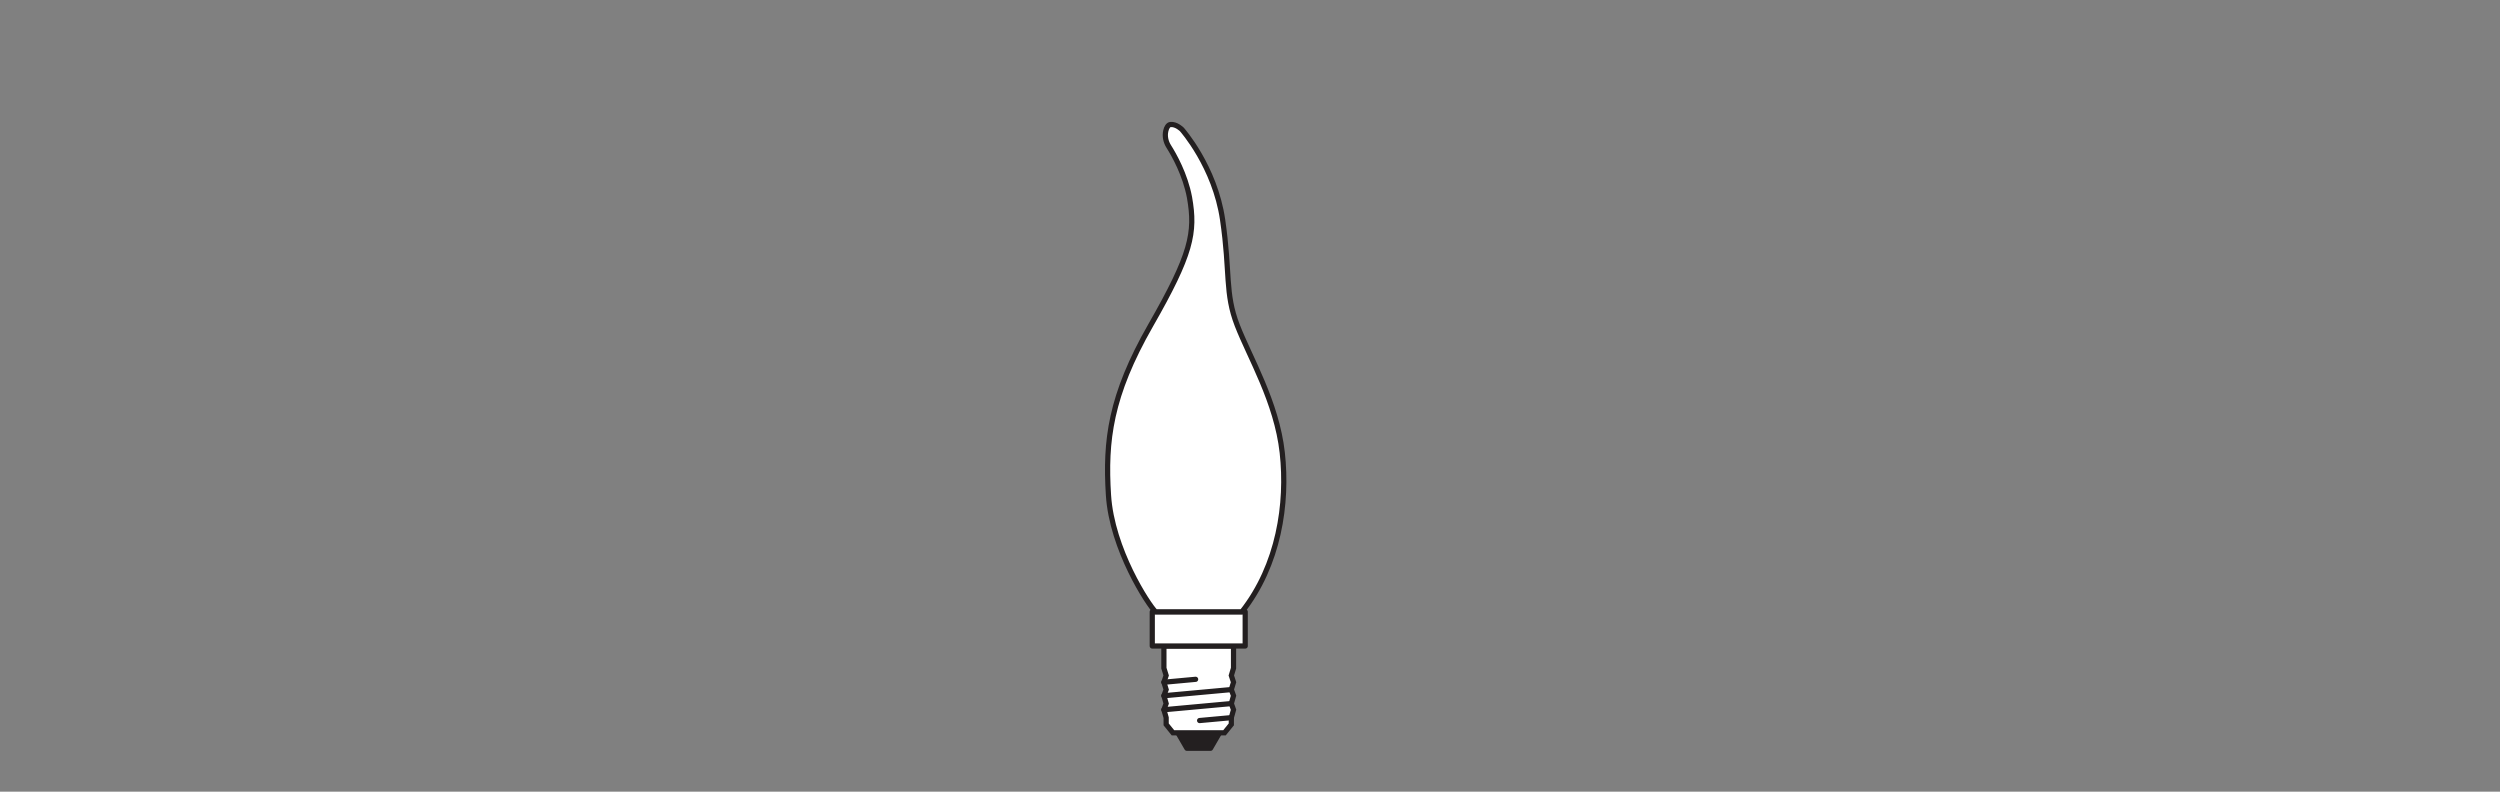 <?xml version="1.0" encoding="UTF-8" standalone="no"?>
<!-- Created with Inkscape (http://www.inkscape.org/) -->

<svg
   version="1.1"
   id="svg2"
   xml:space="preserve"
   width="453.543"
   height="143.623"
   viewBox="0 0 453.543 143.623"
   sodipodi:docname="PG_DAM_WORKFLOW-347913_LED_CLASSIC_BA40_DIM_230V_GLASS_FROSTED_E14_k_01.pdf"
   xmlns:inkscape="http://www.inkscape.org/namespaces/inkscape"
   xmlns:sodipodi="http://sodipodi.sourceforge.net/DTD/sodipodi-0.dtd"
   xmlns="http://www.w3.org/2000/svg"
   xmlns:svg="http://www.w3.org/2000/svg"><rect x="0" y="0" width="453.543" height="143.623" fill="#808080" stroke="none"/><defs
     id="defs6"><clipPath
       clipPathUnits="userSpaceOnUse"
       id="clipPath52"><path
         d="M 0,107.717 H 340.157 V 0 H 0 Z"
         id="path50" /></clipPath></defs><sodipodi:namedview
     id="namedview4"
     pagecolor="#ffffff"
     bordercolor="#666666"
     borderopacity="1.0"
     inkscape:pageshadow="2"
     inkscape:pageopacity="0.0"
     inkscape:pagecheckerboard="0" /><g
     id="g8"
     inkscape:groupmode="layer"
     inkscape:label="PG_DAM_WORKFLOW-347913_LED_CLASSIC_BA40_DIM_230V_GLASS_FROSTED_E14_k_01"
     transform="matrix(1.333,0,0,-1.333,0,143.623)"><g
       id="g10"
       transform="translate(165.973,8.016)"><path
         d="M 0,0 -1.225,-2.109 H -4.441 L -5.665,0 Z"
         style="fill:#231f20;fill-opacity:1;fill-rule:nonzero;stroke:none"
         id="path12" /></g><g
       id="g14"
       transform="translate(165.973,8.016)"><path
         d="M 0,0 -1.225,-2.109 H -4.441 L -5.665,0 Z"
         style="fill:none;stroke:#231f20;stroke-width:0.709;stroke-linecap:round;stroke-linejoin:round;stroke-miterlimit:3.864;stroke-dasharray:none;stroke-opacity:1"
         id="path16" /></g><g
       id="g18"
       transform="translate(167.879,19.825)"><path
         d="M 0,0 V -3.016 L -0.299,-4.011 0,-4.93 -0.299,-5.929 0,-6.768 -0.299,-7.834 0,-8.675 -0.299,-9.75 v -0.916 l -0.926,-1.143 h -7.021 l -0.923,1.143 v 0.916 l -0.306,1.075 0.306,0.841 -0.306,1.066 0.306,0.839 -0.306,0.999 0.306,0.919 -0.306,0.995 V 0 Z"
         style="fill:#ffffff;fill-opacity:1;fill-rule:evenodd;stroke:none"
         id="path20" /></g><g
       id="g22"
       transform="translate(167.879,19.825)"><path
         d="M 0,0 V -3.016 L -0.299,-4.011 0,-4.93 -0.299,-5.929 0,-6.768 -0.299,-7.834 0,-8.675 -0.299,-9.75 v -0.916 l -0.926,-1.143 h -7.021 l -0.923,1.143 v 0.916 l -0.306,1.075 0.306,0.841 -0.306,1.066 0.306,0.839 -0.306,0.999 0.306,0.919 -0.306,0.995 V 0 Z"
         style="fill:none;stroke:#231f20;stroke-width:0.709;stroke-linecap:butt;stroke-linejoin:miter;stroke-miterlimit:3.864;stroke-dasharray:none;stroke-opacity:1"
         id="path24" /></g><g
       id="g26"
       transform="translate(167.58,11.991)"><path
         d="M 0,0 -9.176,-0.841"
         style="fill:none;stroke:#231f20;stroke-width:0.709;stroke-linecap:round;stroke-linejoin:miter;stroke-miterlimit:3.864;stroke-dasharray:none;stroke-opacity:1"
         id="path28" /></g><g
       id="g30"
       transform="translate(167.58,13.896)"><path
         d="M 0,0 -9.176,-0.839"
         style="fill:none;stroke:#231f20;stroke-width:0.709;stroke-linecap:round;stroke-linejoin:miter;stroke-miterlimit:3.864;stroke-dasharray:none;stroke-opacity:1"
         id="path32" /></g><g
       id="g34"
       transform="translate(167.58,10.075)"><path
         d="M 0,0 -4.316,-0.394"
         style="fill:none;stroke:#231f20;stroke-width:0.709;stroke-linecap:round;stroke-linejoin:miter;stroke-miterlimit:3.864;stroke-dasharray:none;stroke-opacity:1"
         id="path36" /></g><g
       id="g38"
       transform="translate(162.719,15.292)"><path
         d="M 0,0 -4.315,-0.398"
         style="fill:none;stroke:#231f20;stroke-width:0.709;stroke-linecap:round;stroke-linejoin:miter;stroke-miterlimit:3.864;stroke-dasharray:none;stroke-opacity:1"
         id="path40" /></g><path
       d="M 169.468,19.825 H 156.82 v 4.656 h 12.648 z"
       style="fill:#ffffff;fill-opacity:1;fill-rule:nonzero;stroke:none"
       id="path42" /><path
       d="M 169.468,19.825 H 156.82 v 4.656 h 12.648 z"
       style="fill:none;stroke:#231f20;stroke-width:0.709;stroke-linecap:butt;stroke-linejoin:round;stroke-miterlimit:3.864;stroke-dasharray:none;stroke-opacity:1"
       id="path44" /><g
       id="g46"><g
         id="g48"
         clip-path="url(#clipPath52)"><g
           id="g54"
           transform="translate(157.265,24.481)"><path
             d="m 0,0 c -0.969,0.94 -5.943,8.502 -6.406,15.889 -0.464,7.387 0.235,13.483 5.76,23.132 5.524,9.649 6.114,12.562 5.269,17.372 -0.589,3.137 -2.121,5.821 -2.824,6.931 -0.404,0.637 -0.571,1.406 -0.4,2.14 0.106,0.45 0.312,0.823 0.651,0.856 0.79,0.07 1.532,-0.674 1.532,-0.674 0,0 4.488,-5.039 5.545,-12.286 1.057,-7.248 0.294,-9.979 1.992,-14.37 1.698,-4.39 5.36,-10.426 6.127,-17.341 C 18.013,14.734 16.774,6.357 11.759,0 Z"
             style="fill:#ffffff;fill-opacity:1;fill-rule:evenodd;stroke:none"
             id="path56" /></g><g
           id="g58"
           transform="translate(157.265,24.481)"><path
             d="m 0,0 c -0.969,0.94 -5.943,8.502 -6.406,15.889 -0.464,7.387 0.235,13.483 5.76,23.132 5.524,9.649 6.114,12.562 5.269,17.372 -0.589,3.137 -2.121,5.821 -2.824,6.931 -0.404,0.637 -0.571,1.406 -0.4,2.14 0.106,0.45 0.312,0.823 0.651,0.856 0.79,0.07 1.532,-0.674 1.532,-0.674 0,0 4.488,-5.039 5.545,-12.286 1.057,-7.248 0.294,-9.979 1.992,-14.37 1.698,-4.39 5.36,-10.426 6.127,-17.341 C 18.013,14.734 16.774,6.357 11.759,0 Z"
             style="fill:none;stroke:#231f20;stroke-width:0.709;stroke-linecap:butt;stroke-linejoin:round;stroke-miterlimit:3.864;stroke-dasharray:none;stroke-opacity:1"
             id="path60" /></g></g></g></g></svg>
